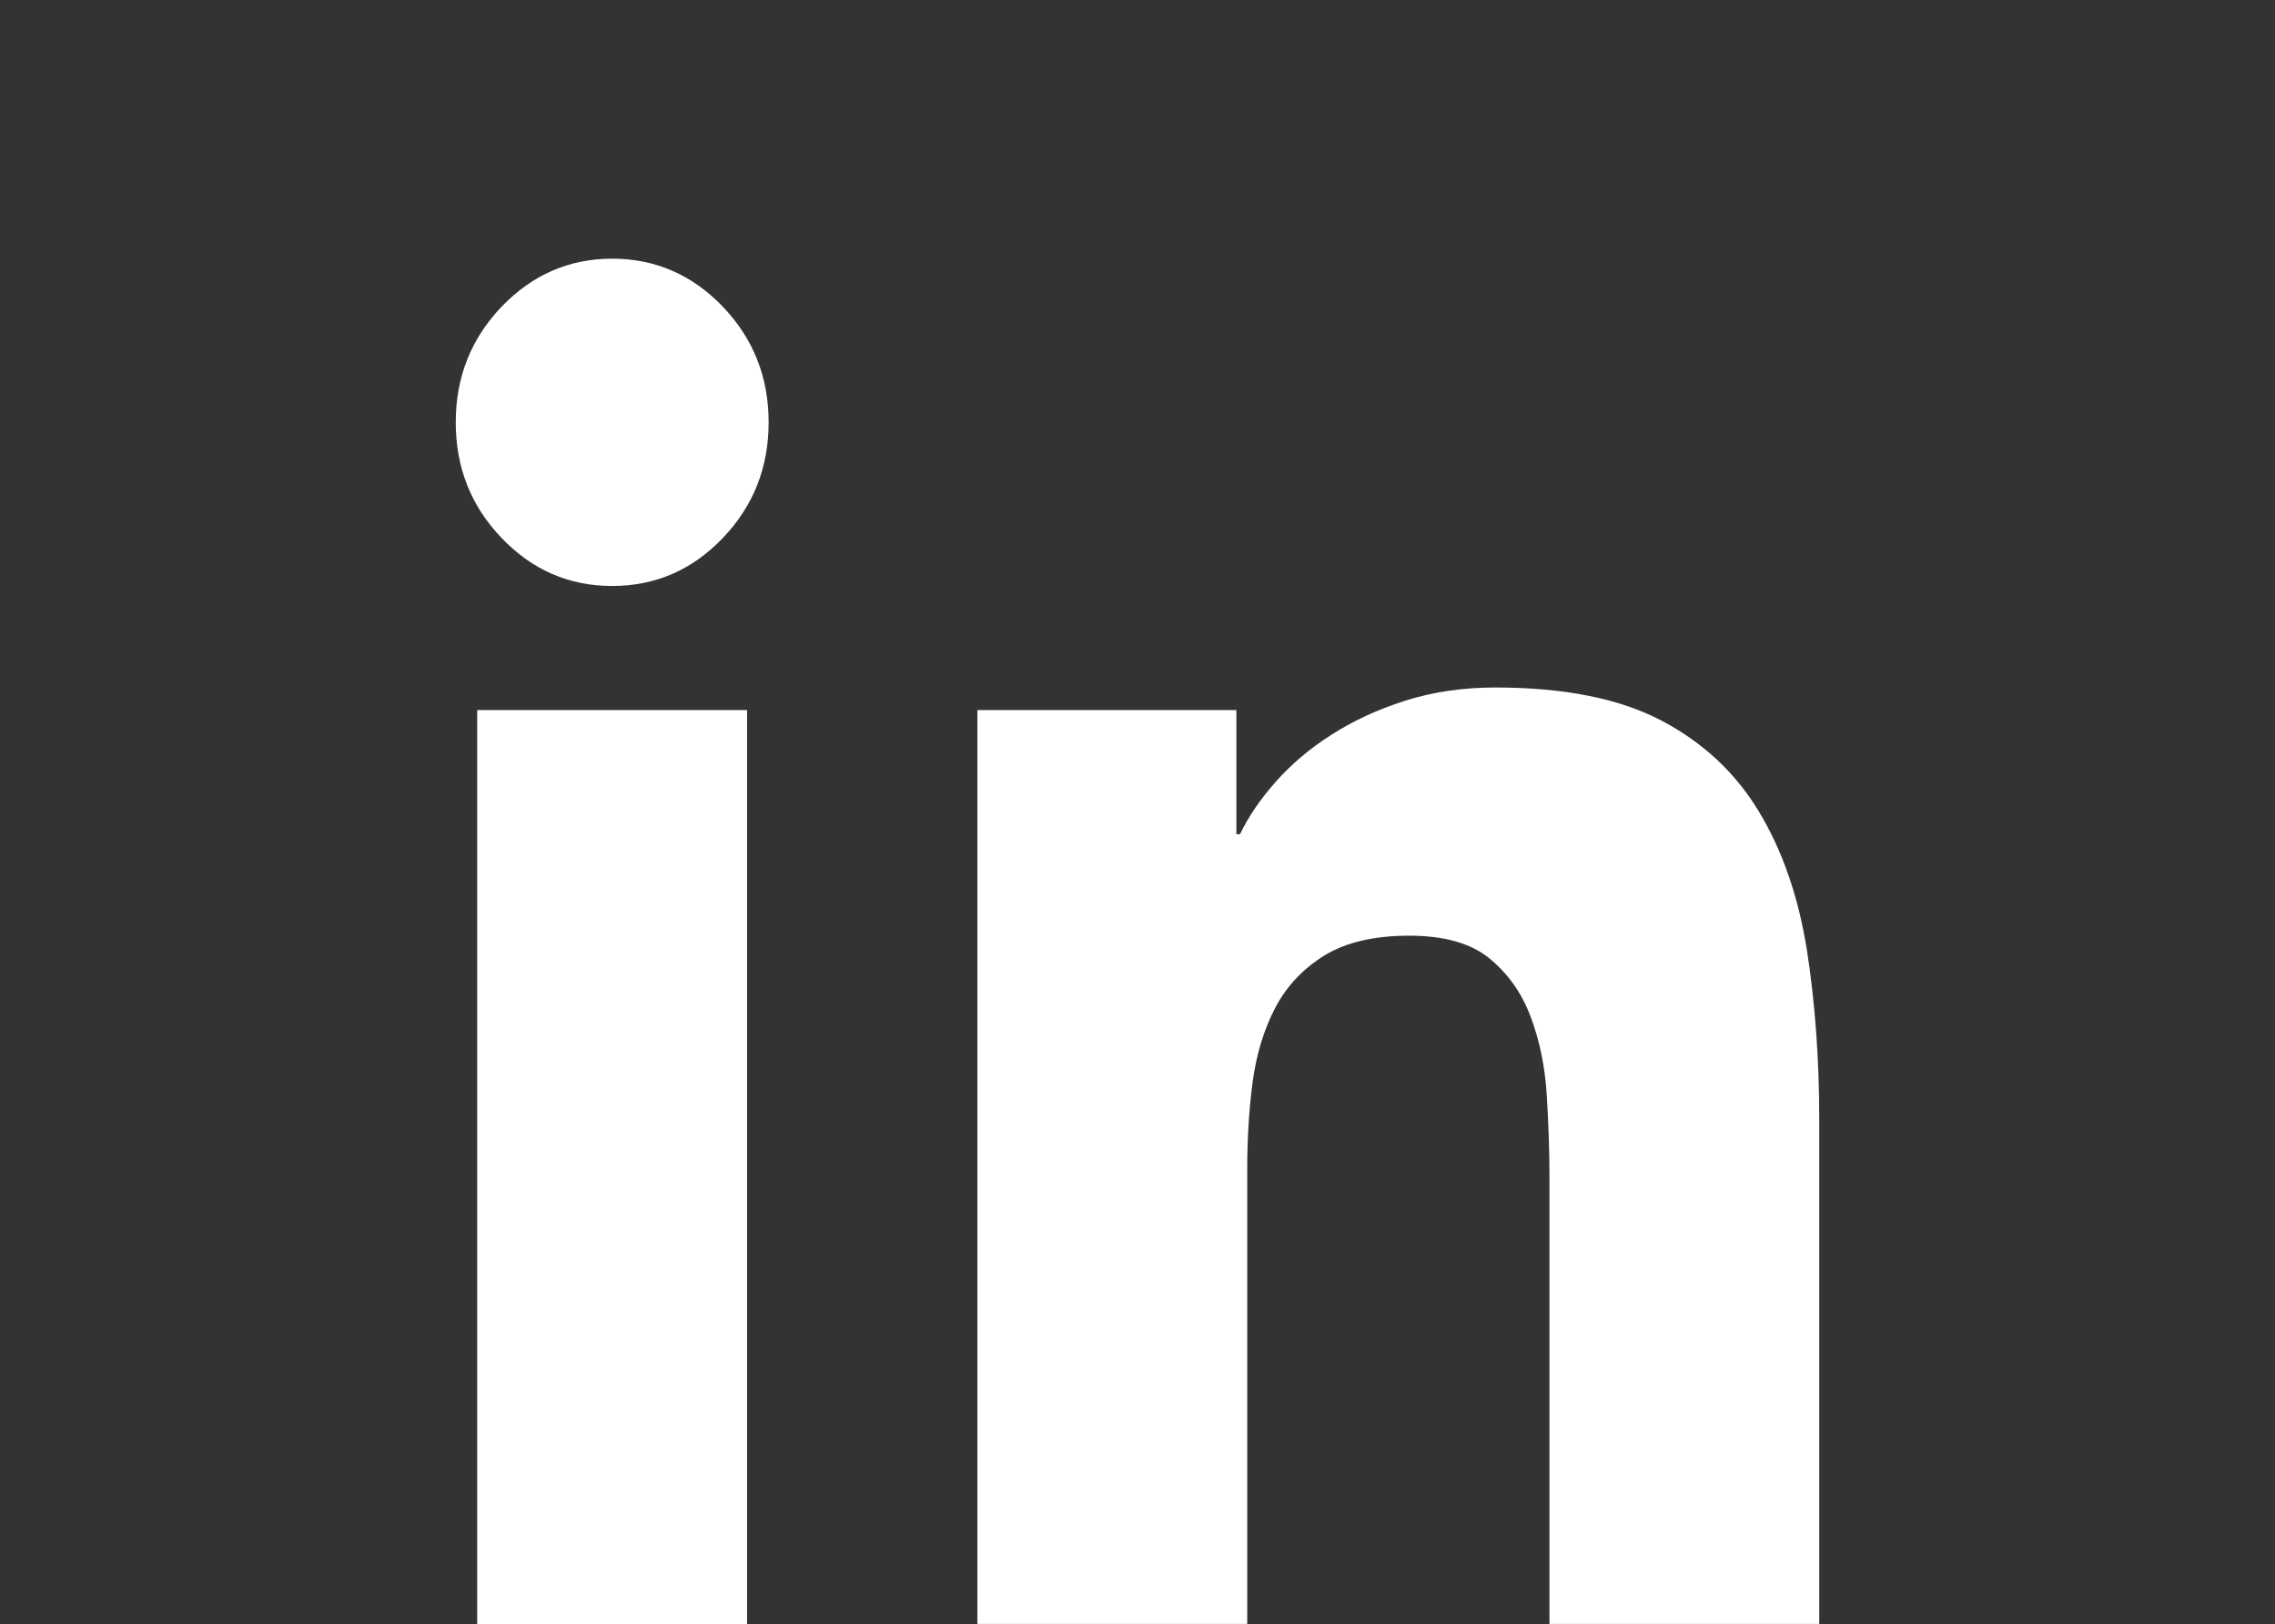 <?xml version="1.0" encoding="utf-8"?>
<!-- Generator: Adobe Illustrator 16.0.0, SVG Export Plug-In . SVG Version: 6.00 Build 0)  -->
<!DOCTYPE svg PUBLIC "-//W3C//DTD SVG 1.1//EN" "http://www.w3.org/Graphics/SVG/1.1/DTD/svg11.dtd">
<svg version="1.1" id="Layer_1" xmlns="http://www.w3.org/2000/svg" xmlns:xlink="http://www.w3.org/1999/xlink" x="0px" y="0px"
	 width="38.602px" height="27.563px" viewBox="0 0 38.602 27.563" enable-background="new 0 0 38.602 27.563" xml:space="preserve">
<rect x="0" y="0" width="38.602" height="27.563" fill="#333333" stroke="none"/>
<path fill="#FFFFFF" d="M-24.792-26.086h2.329v-4.391h-2.864c-2.032,0-6.967-0.405-6.9,6.031v2.651h-2.886v4.595h2.886v13.282h5.386
	V-17.2h3.613l0.766-4.595h-4.379v-2.371C-26.842-26.086-25.783-26.086-24.792-26.086"/>
<g>
	<path fill="#FFFFFF" d="M-192.661,88.264c-1.388-1.151-0.848-2.045-0.048-2.752c0.8-0.706,2.429-1.928,2.331-4.237
		c-0.096-2.303-1.977-3.646-1.977-3.646h1.787l1.721-1.13h-5.554c-4.66,0.119-7.604,2.826-7.084,6.022
		c0.518,3.2,3.104,4.19,5.505,3.958c-0.705,1.549,0.07,2.307,0.615,2.983c-5.626-0.02-7.369,2.803-7.533,4.211
		c-0.165,1.416,0.26,4.311,5.225,4.568c4.964,0.262,7.907-1.857,8.212-4.73C-189.151,90.643-191.273,89.419-192.661,88.264
		 M-198.839,82.512c-0.658-2.183,0.07-4.332,1.629-4.803c1.558-0.468,3.355,0.922,4.011,3.104c0.657,2.182-0.073,4.329-1.632,4.8
		C-196.388,86.085-198.183,84.69-198.839,82.512 M-195.465,97.135c-2.916-0.021-4.938-1.504-5.009-3.48
		c-0.07-1.979,2.046-3.552,6.167-3.32c1.718,1.275,2.89,2.074,2.987,3.626C-191.225,95.514-192.543,97.165-195.465,97.135"/>
	<polygon fill="#FFFFFF" points="-181.872,85.595 -184.624,85.595 -184.624,82.84 -186.144,82.84 -186.144,85.595 -188.896,85.595 
		-188.896,87.112 -186.144,87.112 -186.144,89.863 -184.624,89.863 -184.624,87.112 -181.872,87.112 	"/>
</g>
<g>
	<path fill="#FFFFFF" d="M-130.774,25.638c-6.488,0.091-11.444-5.018-12.333-6.242c-0.538,1.026-2.053,5.129,1.827,7.942
		c-0.433,0.033-1.382-0.083-2.646-0.683c-0.05,0.985,0.262,4.65,4.715,5.862c-0.831,0.372-1.915,0.306-2.635,0.137
		c0.134,0.583,1.266,3.868,5.547,4.128c-1.327,0.935-3.646,2.921-8.798,2.491c8.501,5.696,25.163,2.829,26.1-15.033
		c0,0,2.133-1.601,2.898-3.037c-1.502,0.566-3.065,0.901-3.302,0.836c1.502-1.332,1.937-1.704,2.536-3.198
		c-1.632,0.832-3.301,1.365-3.798,1.332C-123.91,16.33-132.155,18.639-130.774,25.638"/>
</g>
<g>
	<path fill="#FFFFFF" d="M7.733,7.168c0-0.767,0.259-1.419,0.778-1.963C9.03,4.665,9.656,4.39,10.388,4.39
		c0.731,0,1.358,0.274,1.877,0.815c0.519,0.544,0.777,1.196,0.777,1.963c0,0.766-0.259,1.422-0.777,1.962
		c-0.519,0.544-1.146,0.815-1.877,0.815c-0.732,0-1.358-0.271-1.877-0.815C7.992,8.59,7.733,7.934,7.733,7.168 M8.097,12.051h4.579
		v15.511H8.097V12.051z"/>
	<path fill="#FFFFFF" d="M16.583,12.051h4.396v2.106h0.062c0.141-0.296,0.345-0.595,0.611-0.895
		c0.264-0.296,0.577-0.563,0.945-0.795c0.366-0.236,0.782-0.427,1.25-0.576c0.47-0.149,0.979-0.223,1.527-0.223
		c1.159,0,2.096,0.185,2.809,0.557c0.711,0.372,1.267,0.892,1.662,1.549c0.398,0.658,0.666,1.435,0.811,2.328
		c0.141,0.896,0.213,1.865,0.213,2.905v8.554h-4.578v-7.596c0-0.446-0.017-0.91-0.046-1.387c-0.03-0.481-0.122-0.923-0.275-1.327
		c-0.152-0.404-0.387-0.732-0.702-0.989c-0.315-0.255-0.768-0.382-1.357-0.382s-1.069,0.111-1.436,0.334
		c-0.364,0.226-0.645,0.522-0.839,0.894c-0.193,0.372-0.32,0.792-0.382,1.26c-0.062,0.47-0.091,0.957-0.091,1.469v7.724h-4.579
		V12.051z"/>
</g>
<g>
	<path fill="#FFFFFF" d="M-139.039,75.59h16.836c1.6,0,2.907,1.309,2.907,2.907v16.835c0,1.6-1.308,2.906-2.907,2.906h-16.836
		c-1.599,0-2.907-1.307-2.907-2.906V78.497C-141.946,76.898-140.638,75.59-139.039,75.59 M-125.446,78.105
		c-0.561,0-1.02,0.461-1.02,1.021v2.44c0,0.562,0.459,1.02,1.02,1.02h2.561c0.561,0,1.02-0.458,1.02-1.02v-2.44
		c0-0.56-0.459-1.021-1.02-1.021H-125.446z M-121.855,85.168h-1.994c0.188,0.617,0.292,1.269,0.292,1.945
		c0,3.766-3.153,6.821-7.042,6.821c-3.888,0-7.041-3.055-7.041-6.821c0-0.677,0.103-1.328,0.291-1.945h-2.079v9.569
		c0,0.496,0.405,0.898,0.9,0.898h15.772c0.496,0,0.9-0.402,0.9-0.898V85.168z M-130.6,82.458c-2.511,0-4.548,1.973-4.548,4.408
		c0,2.434,2.037,4.408,4.548,4.408c2.512,0,4.55-1.974,4.55-4.408C-126.05,84.431-128.088,82.458-130.6,82.458"/>
</g>
<g>
	<path fill="#FFFFFF" d="M-19.234-42.236c-0.782,0-1.416,0.637-1.416,1.417c0,0.782,0.634,1.417,1.416,1.417
		s1.416-0.635,1.416-1.417C-17.818-41.6-18.452-42.236-19.234-42.236"/>
	<path fill="#FFFFFF" d="M-19.234-45.03c-2.325,0-4.212,1.884-4.212,4.211c0,2.327,1.887,4.213,4.212,4.213s4.214-1.887,4.214-4.213
		C-15.021-43.146-16.909-45.03-19.234-45.03 M-19.234-38.079c-1.512,0-2.74-1.228-2.74-2.741c0-1.511,1.229-2.741,2.74-2.741
		s2.74,1.23,2.74,2.741C-16.494-39.307-17.723-38.079-19.234-38.079"/>
	<path fill="#FFFFFF" d="M-2.411-45.03c-2.323,0-4.211,1.884-4.211,4.211c0,2.327,1.888,4.213,4.211,4.213
		c2.324,0,4.214-1.887,4.214-4.213C1.803-43.146-0.087-45.03-2.411-45.03 M-2.411-38.079c-1.51,0-2.74-1.228-2.74-2.741
		c0-1.511,1.23-2.741,2.74-2.741c1.513,0,2.741,1.23,2.741,2.741C0.33-39.307-0.898-38.079-2.411-38.079"/>
	<path fill="#FFFFFF" d="M5.984-49.112H0.698c-2.186-1.918-6.518-3.226-11.515-3.226c-4.995,0-9.328,1.308-11.514,3.226h-5.31
		c0,0,1.001,1.6,1.66,3.183c-1.085,1.42-1.736,3.188-1.736,5.109c0,4.66,3.785,8.447,8.442,8.447c2.697,0,5.098-1.275,6.645-3.25
		l1.8,2.758l1.805-2.758c1.544,1.975,3.943,3.25,6.639,3.25c4.658,0,8.446-3.787,8.446-8.447c0-1.921-0.652-3.689-1.736-5.109
		C4.981-47.513,5.984-49.112,5.984-49.112 M-19.234-34.075c-3.722,0-6.743-3.025-6.743-6.746c0-3.719,3.021-6.742,6.743-6.742
		c3.721,0,6.746,3.023,6.746,6.742C-12.488-37.1-15.514-34.075-19.234-34.075 M4.334-40.82c0,3.72-3.023,6.746-6.745,6.746
		c-3.721,0-6.743-3.025-6.743-6.746c0-3.719,3.022-6.742,6.743-6.742C1.311-47.563,4.334-44.539,4.334-40.82"/>
	<path fill="#FFFFFF" d="M-0.994-40.82c0,0.783-0.635,1.418-1.417,1.418c-0.78,0-1.416-0.635-1.416-1.418
		c0-0.778,0.636-1.417,1.416-1.417C-1.629-42.237-0.994-41.599-0.994-40.82"/>
</g>
</svg>
